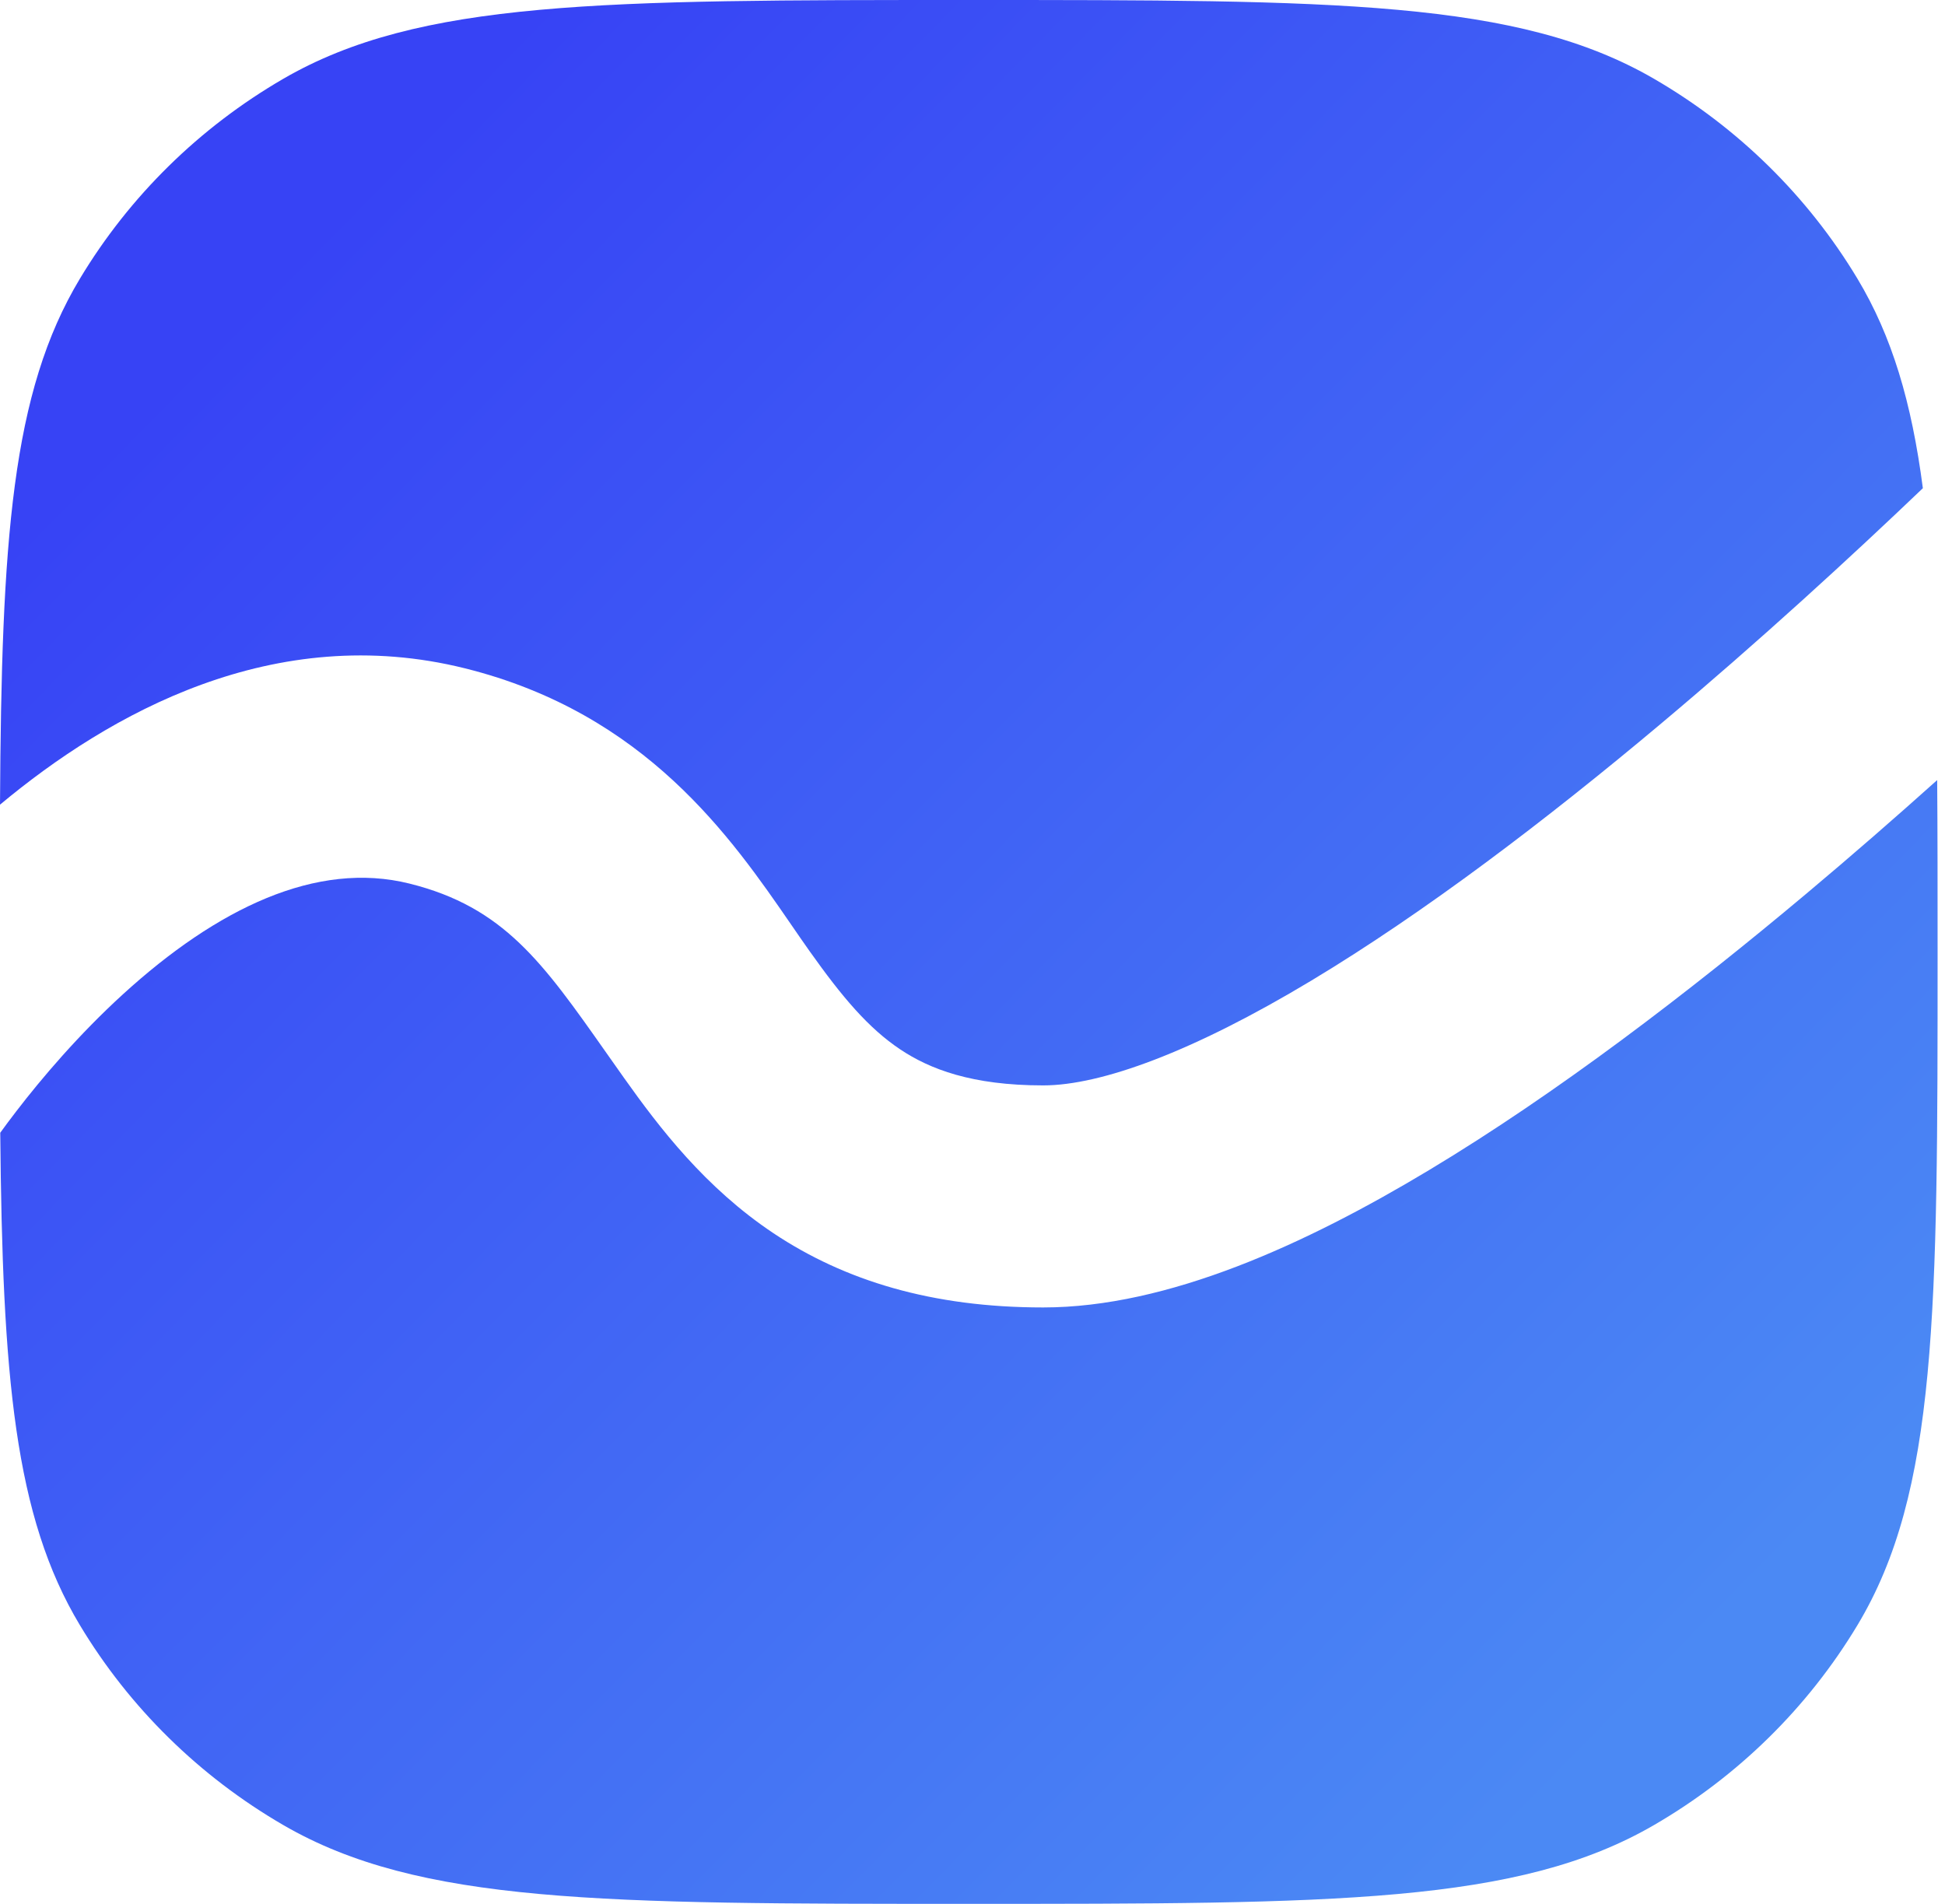 <svg width="47" height="46" viewBox="0 0 47 46" fill="none" xmlns="http://www.w3.org/2000/svg">
<g clip-path="url(#clip0_748_1777)">
<g clip-path="url(#clip1_748_1777)">
<path d="M23.407 46C14.554 46 10.128 46 6.847 44.097C4.82 42.921 3.128 41.259 1.931 39.267C0.349 36.636 0.059 33.255 0.006 27.369C0.118 27.213 0.248 27.04 0.393 26.851C1.015 26.042 1.901 25 2.97 24.024C5.245 21.949 7.649 20.788 9.896 21.349C12.175 21.917 13.113 23.251 14.648 25.433C14.787 25.631 14.931 25.836 15.082 26.048C15.933 27.246 17.038 28.694 18.691 29.797C20.413 30.944 22.523 31.59 25.208 31.59C28.224 31.59 31.556 30.061 34.535 28.27C37.628 26.412 40.815 23.971 43.656 21.587C44.759 20.662 45.819 19.737 46.811 18.848C46.821 20.112 46.821 21.491 46.821 23C46.821 31.697 46.821 36.045 44.884 39.267C43.686 41.259 41.995 42.921 39.967 44.097C36.687 46 32.26 46 23.407 46Z" fill="url(#paint0_linear_748_1777)"/>
<path d="M46.465 11.796C44.748 13.436 42.532 15.475 40.109 17.508C37.373 19.804 34.431 22.044 31.684 23.695C28.825 25.414 26.608 26.225 25.208 26.225C23.478 26.225 22.466 25.829 21.758 25.358C20.983 24.841 20.352 24.092 19.561 22.978C19.419 22.778 19.272 22.564 19.118 22.34C17.673 20.241 15.607 17.238 11.24 16.149C6.623 14.997 2.643 17.239 0 19.442C0.036 13.051 0.278 9.482 1.931 6.733C3.128 4.741 4.82 3.079 6.847 1.903C10.128 0 14.554 0 23.407 0C32.26 0 36.687 0 39.967 1.903C41.995 3.079 43.686 4.741 44.884 6.733C45.72 8.124 46.195 9.725 46.465 11.796Z" fill="url(#paint1_linear_748_1777)"/>
</g>
</g>
<defs>
<linearGradient id="paint0_linear_748_1777" x1="6.079" y1="7.221" x2="40.149" y2="40.718" gradientUnits="userSpaceOnUse">
<stop stop-color="#3743F5"/>
<stop offset="1" stop-color="#4B89F4"/>
</linearGradient>
<linearGradient id="paint1_linear_748_1777" x1="6.079" y1="7.221" x2="40.149" y2="40.718" gradientUnits="userSpaceOnUse">
<stop stop-color="#3743F5"/>
<stop offset="1" stop-color="#4B89F4"/>
</linearGradient>
<clipPath id="clip0_748_1777">
<rect width="47" height="46" fill="white"/>
</clipPath>
<clipPath id="clip1_748_1777">
<rect width="46.899" height="46" fill="white"/>
</clipPath>
</defs>
</svg>
